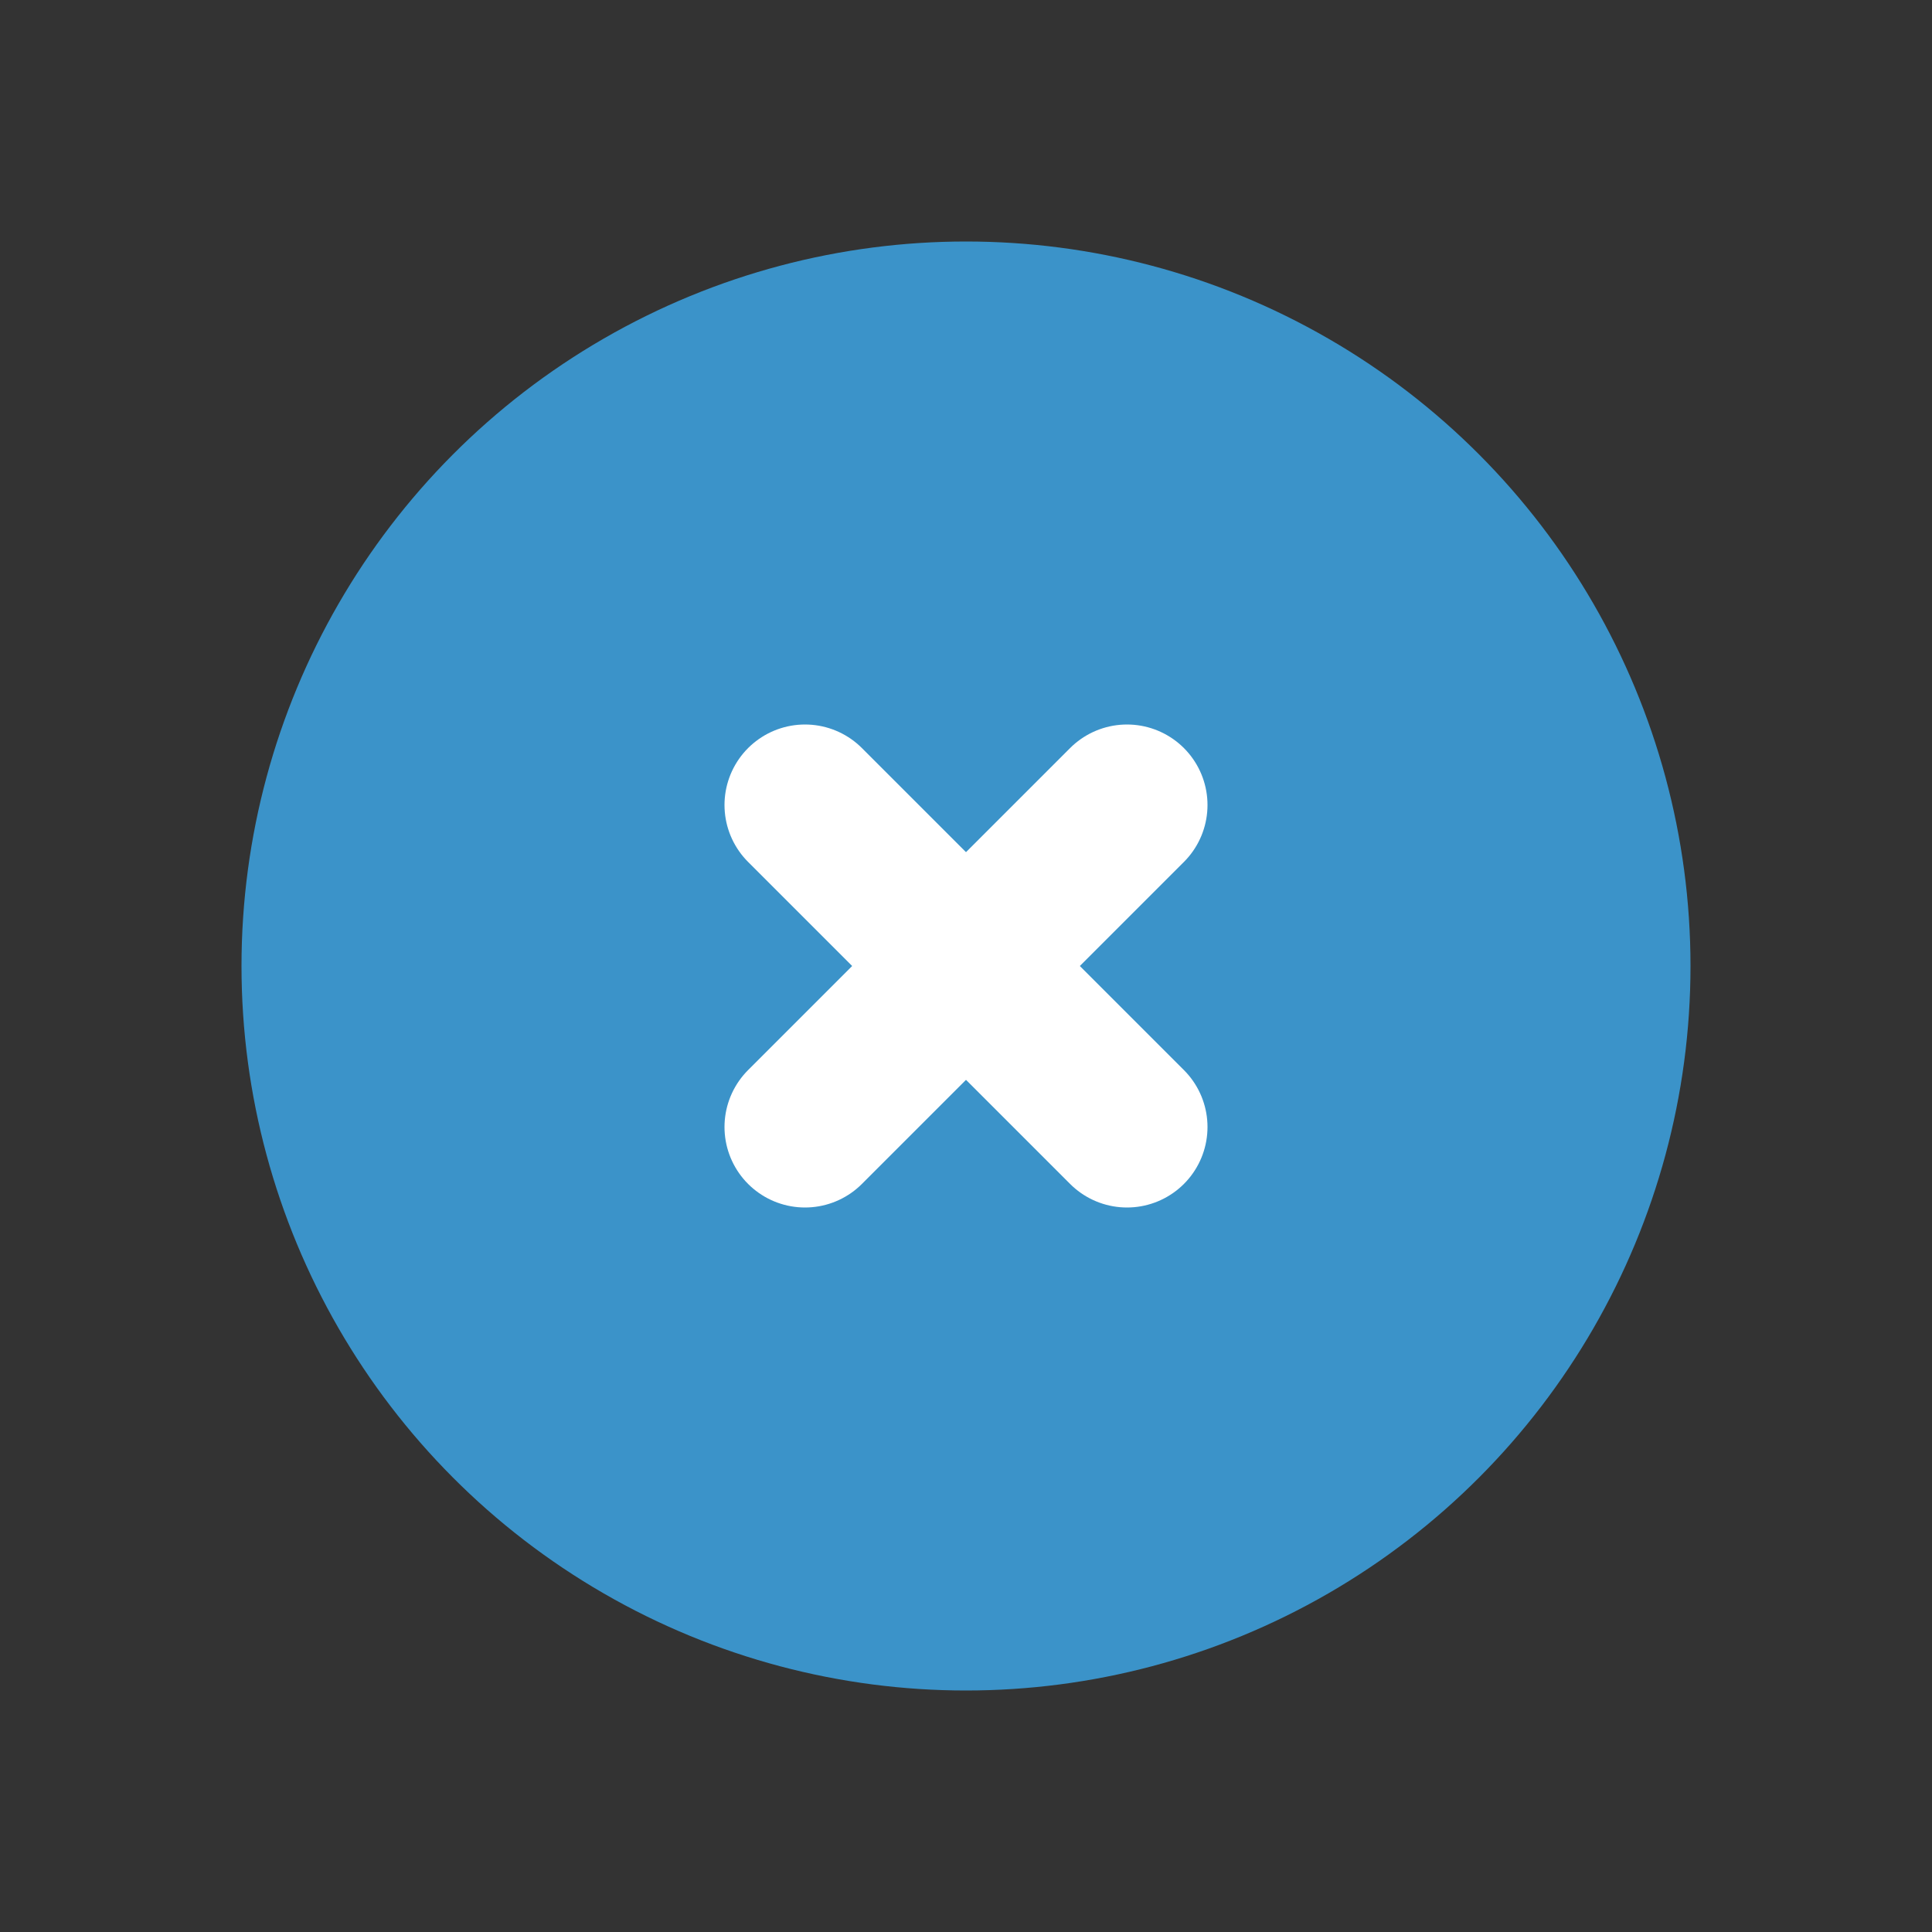 <svg width="24" height="24" viewBox="0 0 24 24" fill="none" xmlns="http://www.w3.org/2000/svg">
<rect x="0" y="0" width="24" height="24" fill="#333333" stroke="none"/>
<g clip-path="url(#clip0_3282_32799)">
<circle cx="12" cy="12" r="9" fill="#3B93C9"/>
<path d="M14 10L10 14" stroke="white" stroke-width="2" stroke-linecap="round" stroke-linejoin="round"/>
<path d="M10 10L14 14" stroke="white" stroke-width="2" stroke-linecap="round" stroke-linejoin="round"/>
</g>
<defs>
<clipPath id="clip0_3282_32799">
<rect width="24" height="24" fill="white"/>
</clipPath>
</defs>
</svg>
